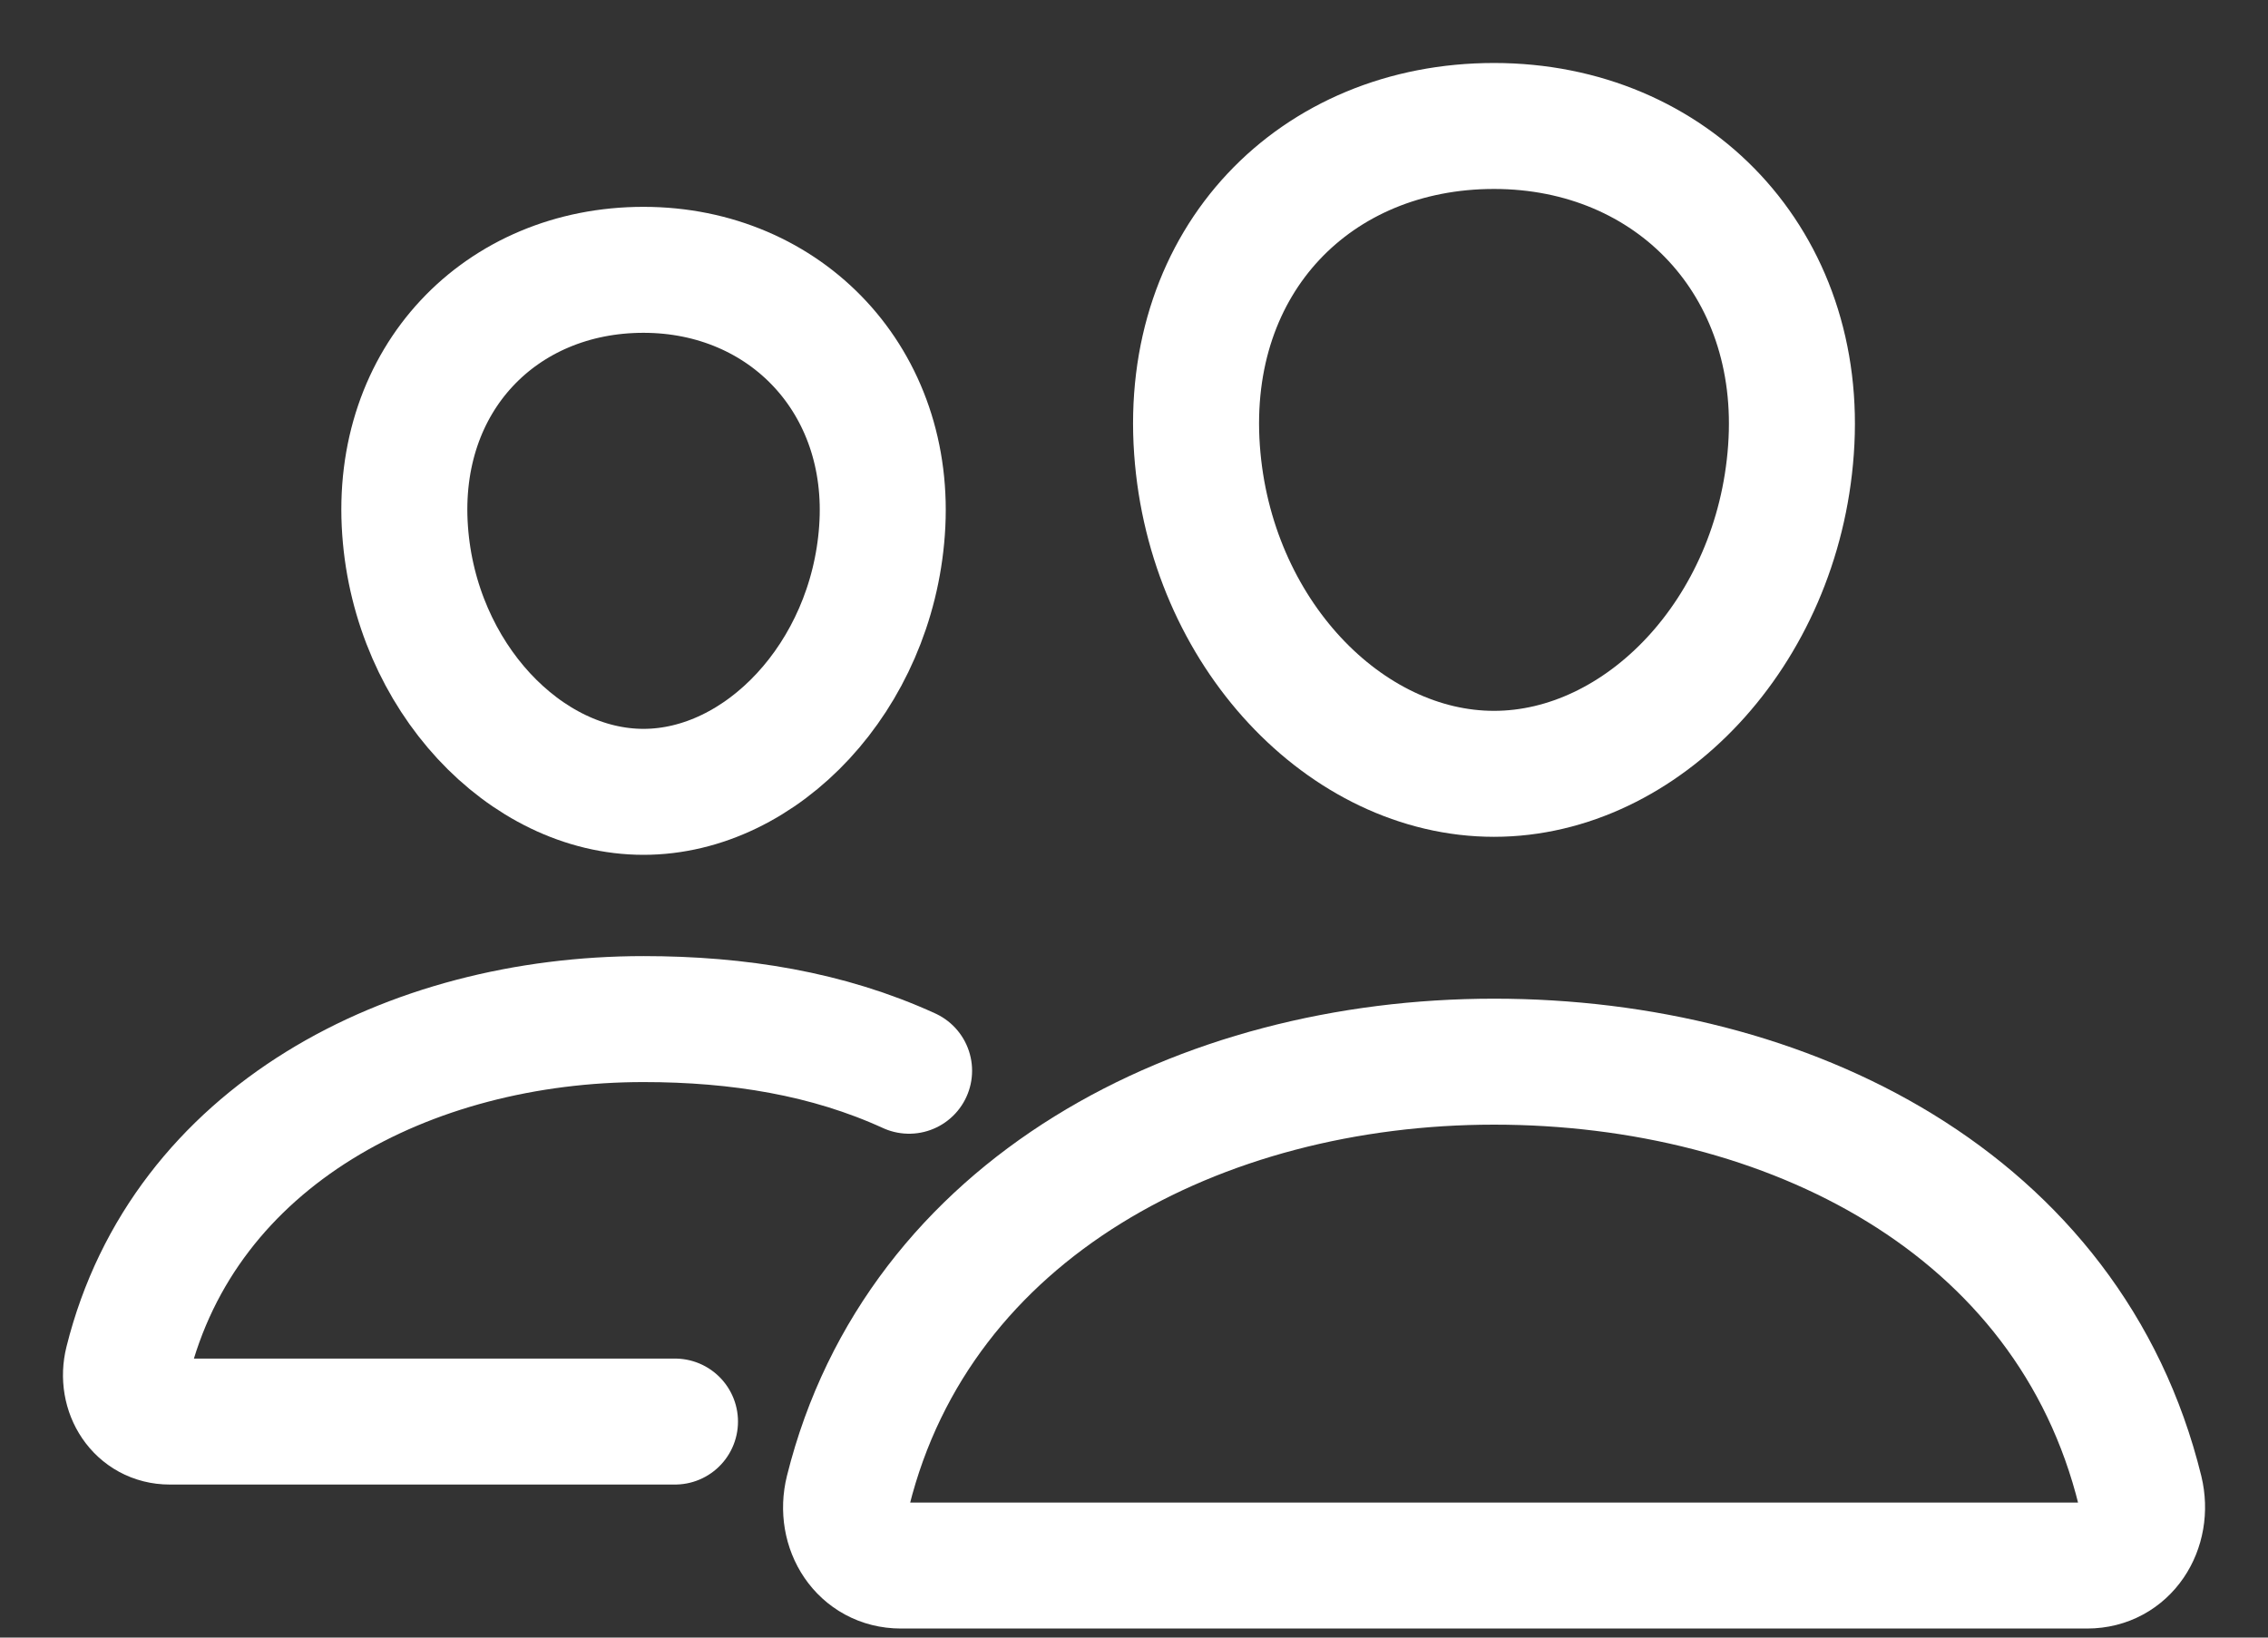 <svg width="18" height="13" viewBox="0 0 18 13" xmlns="http://www.w3.org/2000/svg">
    <rect x="0" y="0" width="18" height="13" fill="#333333" stroke="none"/>
    <g stroke="#FFF" fill="none" fill-rule="evenodd">
        <path d="M14.214 3.571c-.104 1.453-1.182 2.572-2.357 2.572-1.175 0-2.254-1.119-2.357-2.572C9.393 2.061 10.442 1 11.857 1c1.416 0 2.465 1.088 2.357 2.571z" stroke-linecap="round" stroke-linejoin="round"/>
        <path d="M11.857 8.428c-2.327 0-4.565 1.157-5.126 3.408-.074.298.112.592.419.592h9.415c.307 0 .492-.294.42-.592-.562-2.288-2.8-3.408-5.128-3.408z"/>
        <path d="M7 4.212c-.083 1.16-.954 2.074-1.893 2.074-.938 0-1.81-.914-1.892-2.074-.086-1.207.762-2.07 1.892-2.07 1.131 0 1.979.885 1.893 2.07z" stroke-linecap="round" stroke-linejoin="round"/>
        <path d="M7.215 8.5C6.57 8.205 5.86 8.09 5.107 8.09c-1.857 0-3.646.923-4.094 2.721-.06.238.09.474.334.474h4.01" stroke-linecap="round"/>
    </g>
</svg>
